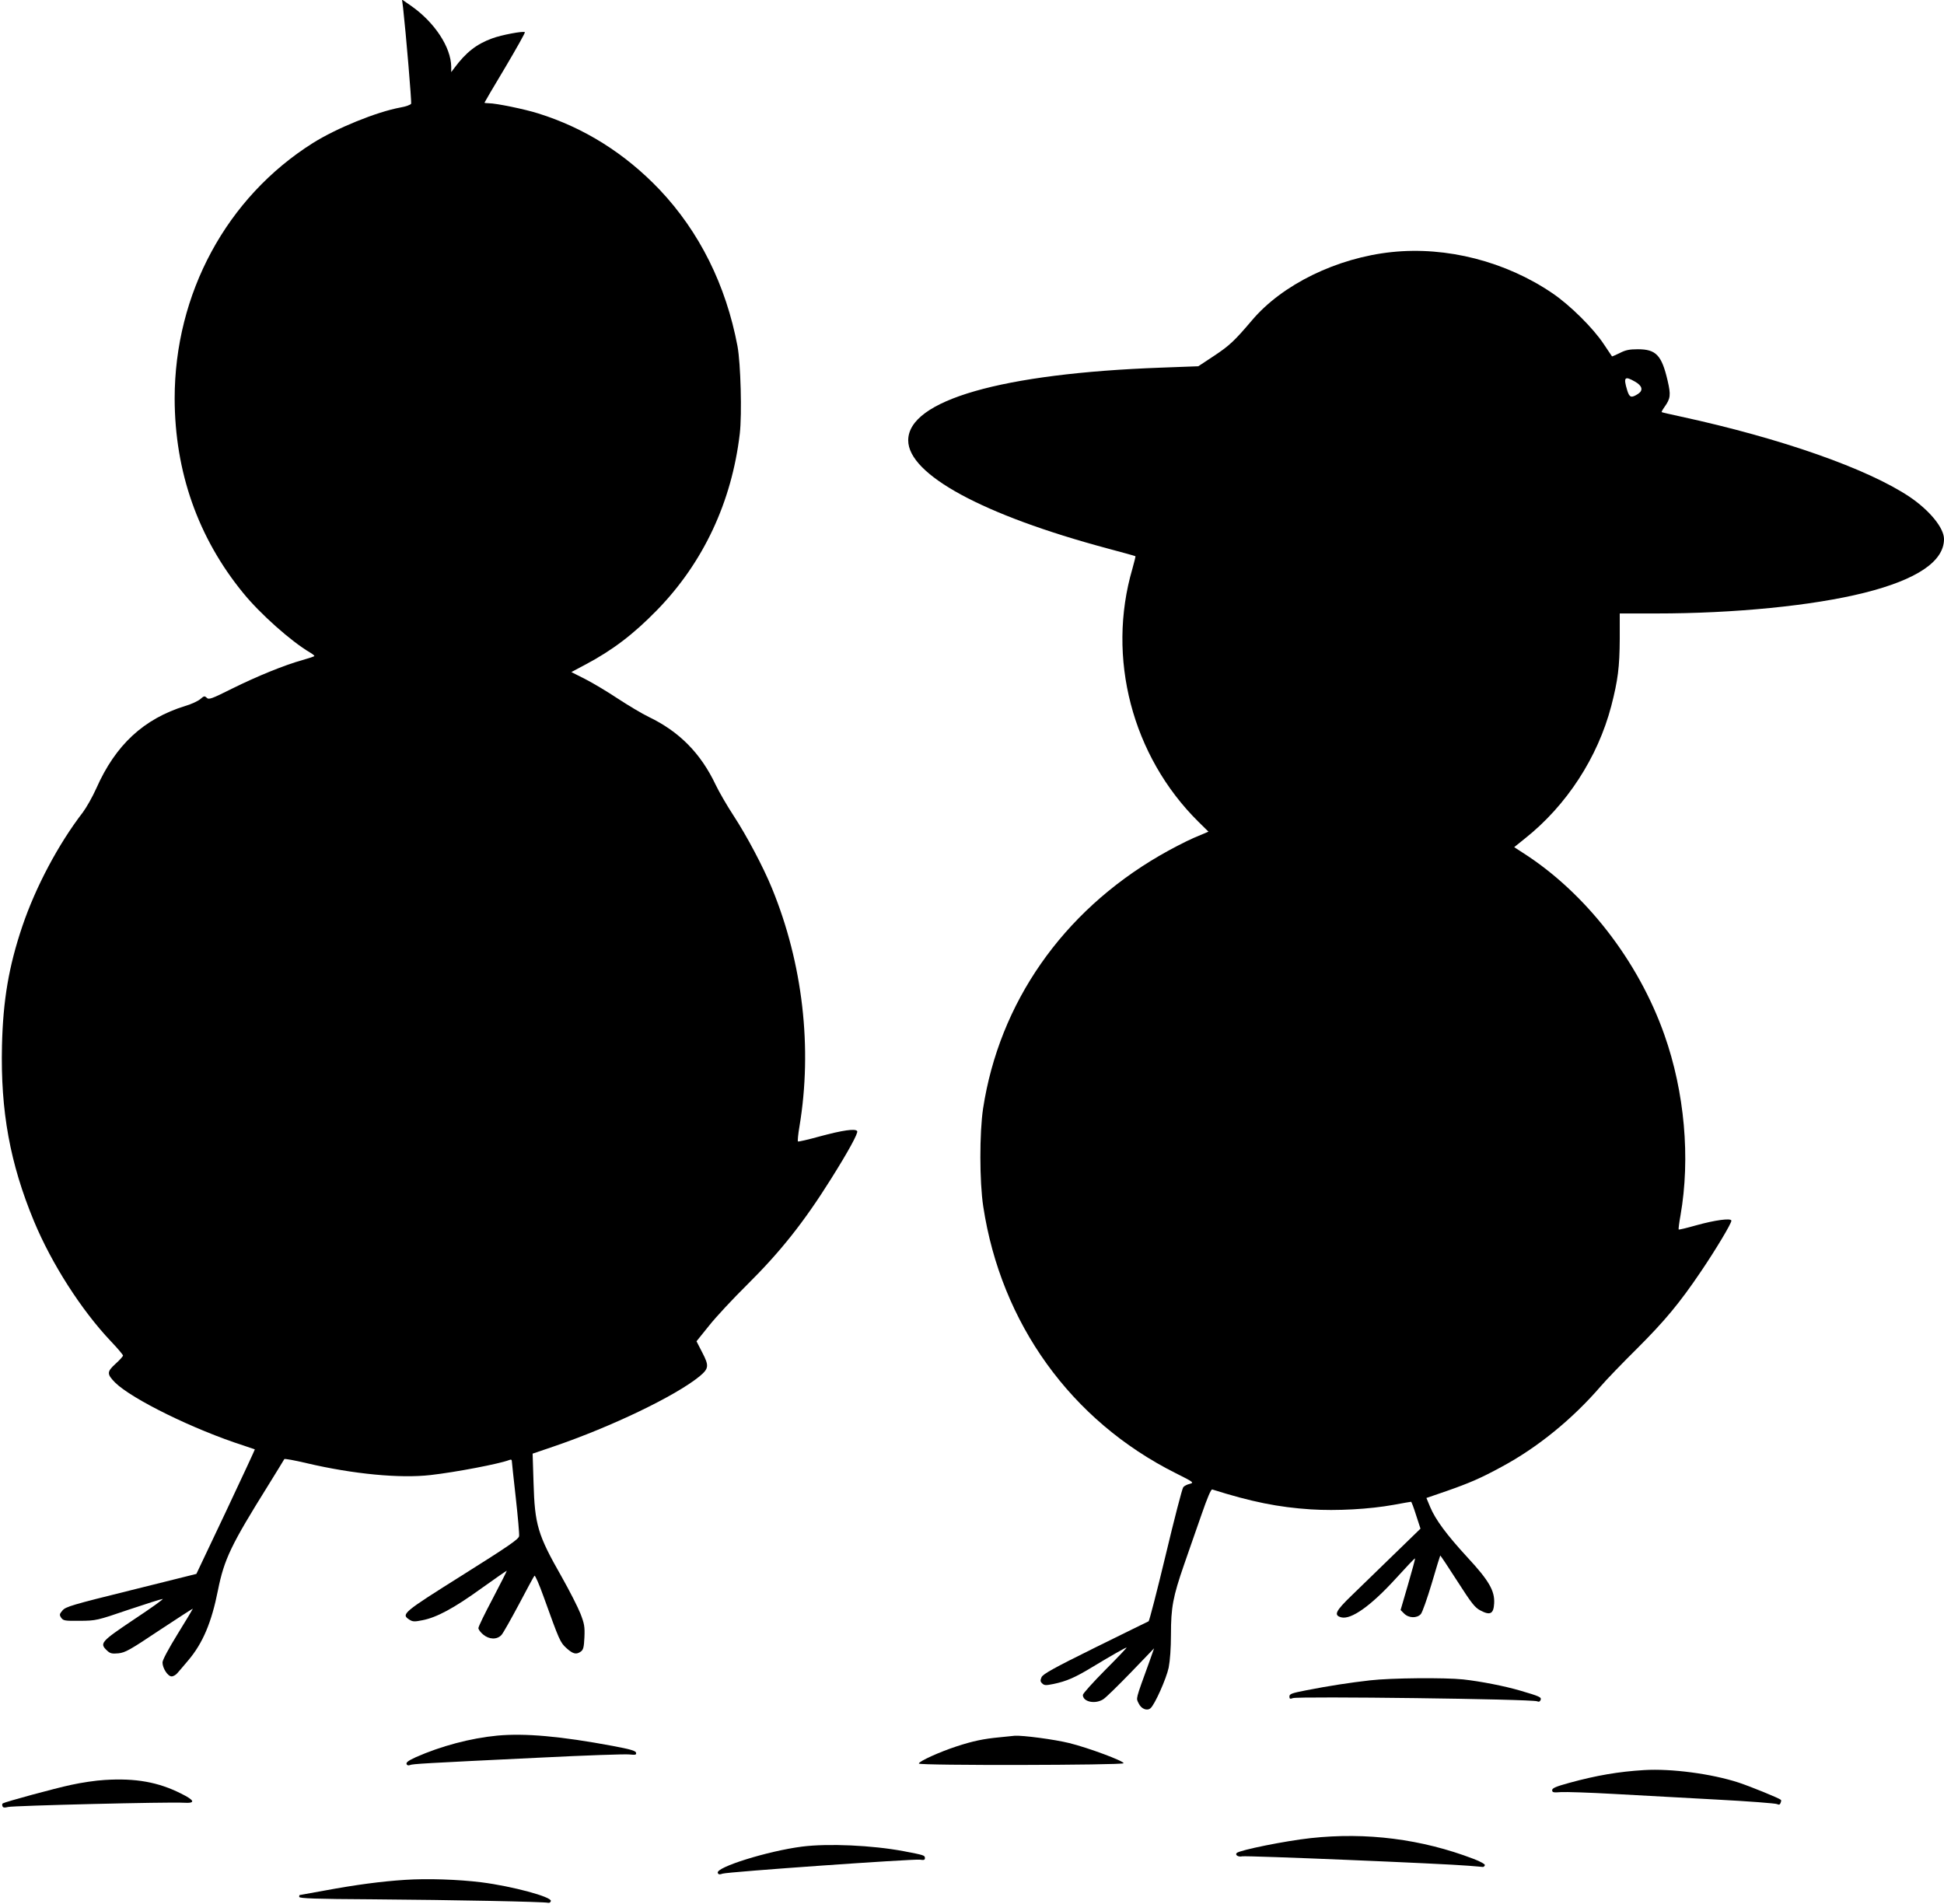 <?xml version="1.0" standalone="no"?>
<!DOCTYPE svg PUBLIC "-//W3C//DTD SVG 20010904//EN"
 "http://www.w3.org/TR/2001/REC-SVG-20010904/DTD/svg10.dtd">
<svg version="1.0" xmlns="http://www.w3.org/2000/svg"
 width="1280pt" height="1254pt" viewBox="0 0 1280 1254"
 preserveAspectRatio="xMidYMid meet">
<g transform="translate(0,1254) scale(0.1,-0.1)"
fill="#000000" stroke="none">
<path d="M2654 12489 c19 -170 57 -621 53 -632 -3 -7 -35 -19 -71 -25 -157
-29 -420 -136 -576 -234 -568 -358 -910 -991 -910 -1683 1 -482 154 -917 451
-1280 111 -137 316 -319 440 -392 16 -9 29 -20 29 -23 0 -3 -36 -15 -79 -27
-118 -33 -298 -106 -465 -189 -134 -67 -151 -73 -165 -59 -14 13 -18 12 -41
-8 -14 -13 -59 -34 -100 -46 -274 -85 -459 -256 -586 -543 -25 -56 -65 -126
-88 -157 -161 -209 -311 -491 -399 -751 -89 -264 -127 -485 -134 -787 -10
-431 53 -775 211 -1156 116 -279 311 -584 506 -790 44 -46 80 -89 80 -94 0 -5
-22 -30 -50 -55 -57 -52 -57 -67 -2 -123 109 -108 519 -310 847 -415 39 -13
71 -24 73 -25 1 -1 -85 -186 -191 -411 l-194 -409 -429 -107 c-388 -96 -431
-109 -452 -133 -21 -25 -22 -29 -9 -49 14 -19 23 -21 123 -20 107 1 112 2 320
73 116 39 217 71 225 71 8 0 -77 -61 -189 -135 -219 -147 -228 -157 -177 -205
20 -19 32 -22 75 -18 45 5 74 21 270 152 121 80 220 144 220 142 0 -2 -45 -77
-100 -166 -61 -99 -100 -172 -100 -188 0 -38 35 -92 60 -92 11 0 29 10 39 23
11 12 42 49 70 82 96 113 154 250 196 462 41 205 87 300 329 688 58 94 107
173 108 176 2 4 68 -8 148 -27 307 -72 614 -101 815 -78 167 19 454 74 518 99
11 5 17 2 17 -6 0 -7 12 -116 26 -242 14 -126 24 -240 22 -253 -2 -20 -71 -67
-373 -257 -393 -247 -405 -257 -350 -293 22 -14 33 -15 87 -4 93 18 207 79
388 210 91 65 166 117 167 116 1 -1 -40 -83 -92 -182 -52 -98 -95 -186 -95
-196 0 -9 14 -28 31 -42 40 -34 92 -35 121 -3 11 12 62 103 115 202 52 99 98
184 102 188 5 4 32 -59 61 -140 103 -286 108 -299 150 -337 43 -39 65 -44 95
-22 16 12 20 29 23 93 3 69 0 89 -26 156 -17 43 -73 153 -125 245 -156 274
-176 339 -184 618 l-6 191 138 47 c381 130 803 333 961 462 61 51 64 69 18
157 l-38 74 83 103 c45 57 158 178 250 269 219 217 374 412 552 696 115 183
181 304 173 316 -11 18 -96 6 -247 -35 -76 -21 -141 -36 -143 -33 -3 3 1 47
10 99 86 516 22 1073 -181 1568 -57 140 -167 347 -252 477 -44 67 -97 159
-119 205 -98 207 -239 350 -441 447 -42 20 -132 74 -201 119 -69 46 -166 104
-217 130 l-91 46 90 48 c180 95 319 201 474 360 305 313 492 712 545 1162 15
128 6 462 -15 576 -76 403 -251 754 -513 1031 -227 238 -495 407 -799 502 -88
28 -278 67 -325 67 -16 0 -29 2 -29 4 0 2 61 106 136 231 74 125 133 230 130
233 -10 9 -155 -18 -216 -41 -102 -37 -172 -92 -247 -193 l-22 -29 0 36 c-2
129 -109 291 -262 399 l-62 43 7 -54z"/>
<path d="M9164 10880 c-362 -38 -722 -214 -921 -450 -114 -134 -146 -165 -250
-234 l-103 -68 -242 -9 c-1052 -38 -1668 -215 -1668 -479 0 -225 493 -492
1309 -711 101 -27 185 -50 187 -52 2 -1 -8 -39 -20 -83 -171 -585 -2 -1233
434 -1665 l67 -66 -97 -41 c-53 -23 -155 -76 -227 -118 -637 -371 -1053 -967
-1160 -1664 -24 -160 -24 -481 1 -645 117 -770 578 -1411 1266 -1756 120 -60
123 -63 94 -71 -18 -4 -37 -14 -43 -22 -7 -8 -59 -209 -116 -448 -57 -238
-108 -434 -112 -435 -4 -2 -162 -79 -350 -172 -275 -136 -345 -175 -355 -196
-9 -21 -9 -29 4 -41 14 -14 24 -14 74 -4 86 18 142 42 257 112 126 76 217 128
225 128 3 0 -60 -67 -141 -148 -81 -82 -147 -155 -147 -164 0 -46 82 -63 135
-28 16 10 98 90 182 177 l152 158 -30 -85 c-95 -262 -89 -241 -72 -277 17 -37
55 -52 78 -33 28 23 105 196 120 268 9 46 15 128 15 218 0 178 13 248 86 459
31 88 82 237 115 330 39 113 63 169 71 166 260 -82 435 -117 648 -131 171 -11
387 1 547 30 59 11 111 20 114 20 3 0 18 -40 33 -88 l29 -89 -174 -169 c-96
-93 -220 -214 -277 -269 -109 -105 -122 -132 -71 -146 65 -17 195 75 359 255
68 75 125 135 127 133 2 -2 -19 -79 -46 -172 l-49 -168 23 -23 c31 -31 84 -32
110 -4 10 11 42 102 72 202 29 100 55 183 56 184 1 2 52 -74 112 -168 95 -148
116 -175 153 -194 64 -34 86 -22 90 46 5 83 -34 151 -175 303 -139 151 -211
249 -246 332 l-25 60 131 45 c154 54 226 85 362 159 239 128 469 316 656 533
34 40 142 152 239 248 182 182 279 298 422 510 94 139 198 312 198 331 0 19
-109 4 -234 -31 -60 -17 -110 -29 -113 -27 -2 2 3 44 12 93 66 377 27 813
-106 1189 -172 488 -520 936 -932 1199 l-57 37 72 58 c273 217 478 532 567
871 44 170 55 257 56 443 l0 167 240 0 c516 0 1030 51 1370 136 347 87 525
207 525 354 0 73 -94 188 -225 277 -277 186 -847 386 -1505 529 -69 15 -127
28 -129 30 -2 1 6 16 18 33 41 57 43 80 21 175 -39 167 -76 206 -196 206 -55
0 -81 -5 -119 -25 -27 -13 -50 -23 -51 -22 -1 1 -26 38 -55 82 -69 104 -220
254 -336 333 -308 210 -697 310 -1059 272z m1601 -853 c48 -27 56 -57 22 -80
-46 -30 -58 -26 -73 23 -26 86 -17 96 51 57z"/>
<path d="M9021 1474 c-132 -15 -270 -36 -423 -66 -93 -18 -108 -24 -108 -40 0
-16 4 -18 23 -11 36 13 1577 -6 1608 -21 11 -5 19 -2 23 9 7 18 -7 24 -133 61
-106 31 -260 61 -376 74 -123 13 -475 10 -614 -6z"/>
<path d="M3274 1110 c-177 -17 -371 -69 -536 -142 -48 -22 -65 -34 -61 -45 3
-9 12 -11 22 -7 18 8 89 12 856 49 297 15 562 24 588 21 41 -4 48 -3 45 11 -2
13 -36 23 -153 45 -343 64 -578 85 -761 68z"/>
<path d="M6582 1099 c-107 -10 -177 -25 -284 -60 -110 -36 -248 -98 -248 -113
0 -14 1343 -11 1348 2 4 14 -232 102 -358 133 -97 24 -308 52 -360 48 -8 -1
-52 -5 -98 -10z"/>
<path d="M10825 883 c-167 -10 -313 -35 -492 -84 -88 -24 -113 -35 -113 -48 0
-15 8 -17 58 -13 31 2 188 -3 347 -12 160 -9 463 -25 675 -37 211 -11 392 -25
401 -30 12 -6 19 -4 23 8 4 9 5 18 2 20 -11 11 -200 88 -279 114 -178 58 -443
93 -622 82z"/>
<path d="M690 818 c-58 -3 -157 -18 -220 -32 -109 -23 -435 -112 -451 -122 -5
-2 -6 -11 -3 -18 4 -11 13 -12 37 -6 33 9 1062 34 1156 28 81 -5 75 15 -18 61
-149 75 -300 102 -501 89z"/>
<path d="M8630 435 c-166 -18 -468 -79 -487 -98 -13 -13 11 -28 36 -22 28 6
1330 -48 1491 -62 47 -4 89 -7 94 -8 5 0 11 5 13 12 2 6 -29 24 -74 41 -342
131 -706 177 -1073 137z"/>
<path d="M5280 379 c-225 -29 -568 -136 -554 -173 4 -11 12 -12 32 -5 35 12
1257 98 1300 92 24 -4 32 -2 32 10 0 19 -5 20 -140 46 -207 39 -498 52 -670
30z"/>
<path d="M2665 160 c-154 -10 -321 -32 -526 -70 -90 -16 -165 -30 -166 -30 -2
0 -3 -6 -3 -12 0 -10 105 -14 483 -16 534 -4 1134 -16 1156 -23 8 -2 16 3 18
12 6 27 -253 97 -457 123 -153 19 -357 26 -505 16z"/>
</g>
</svg>
